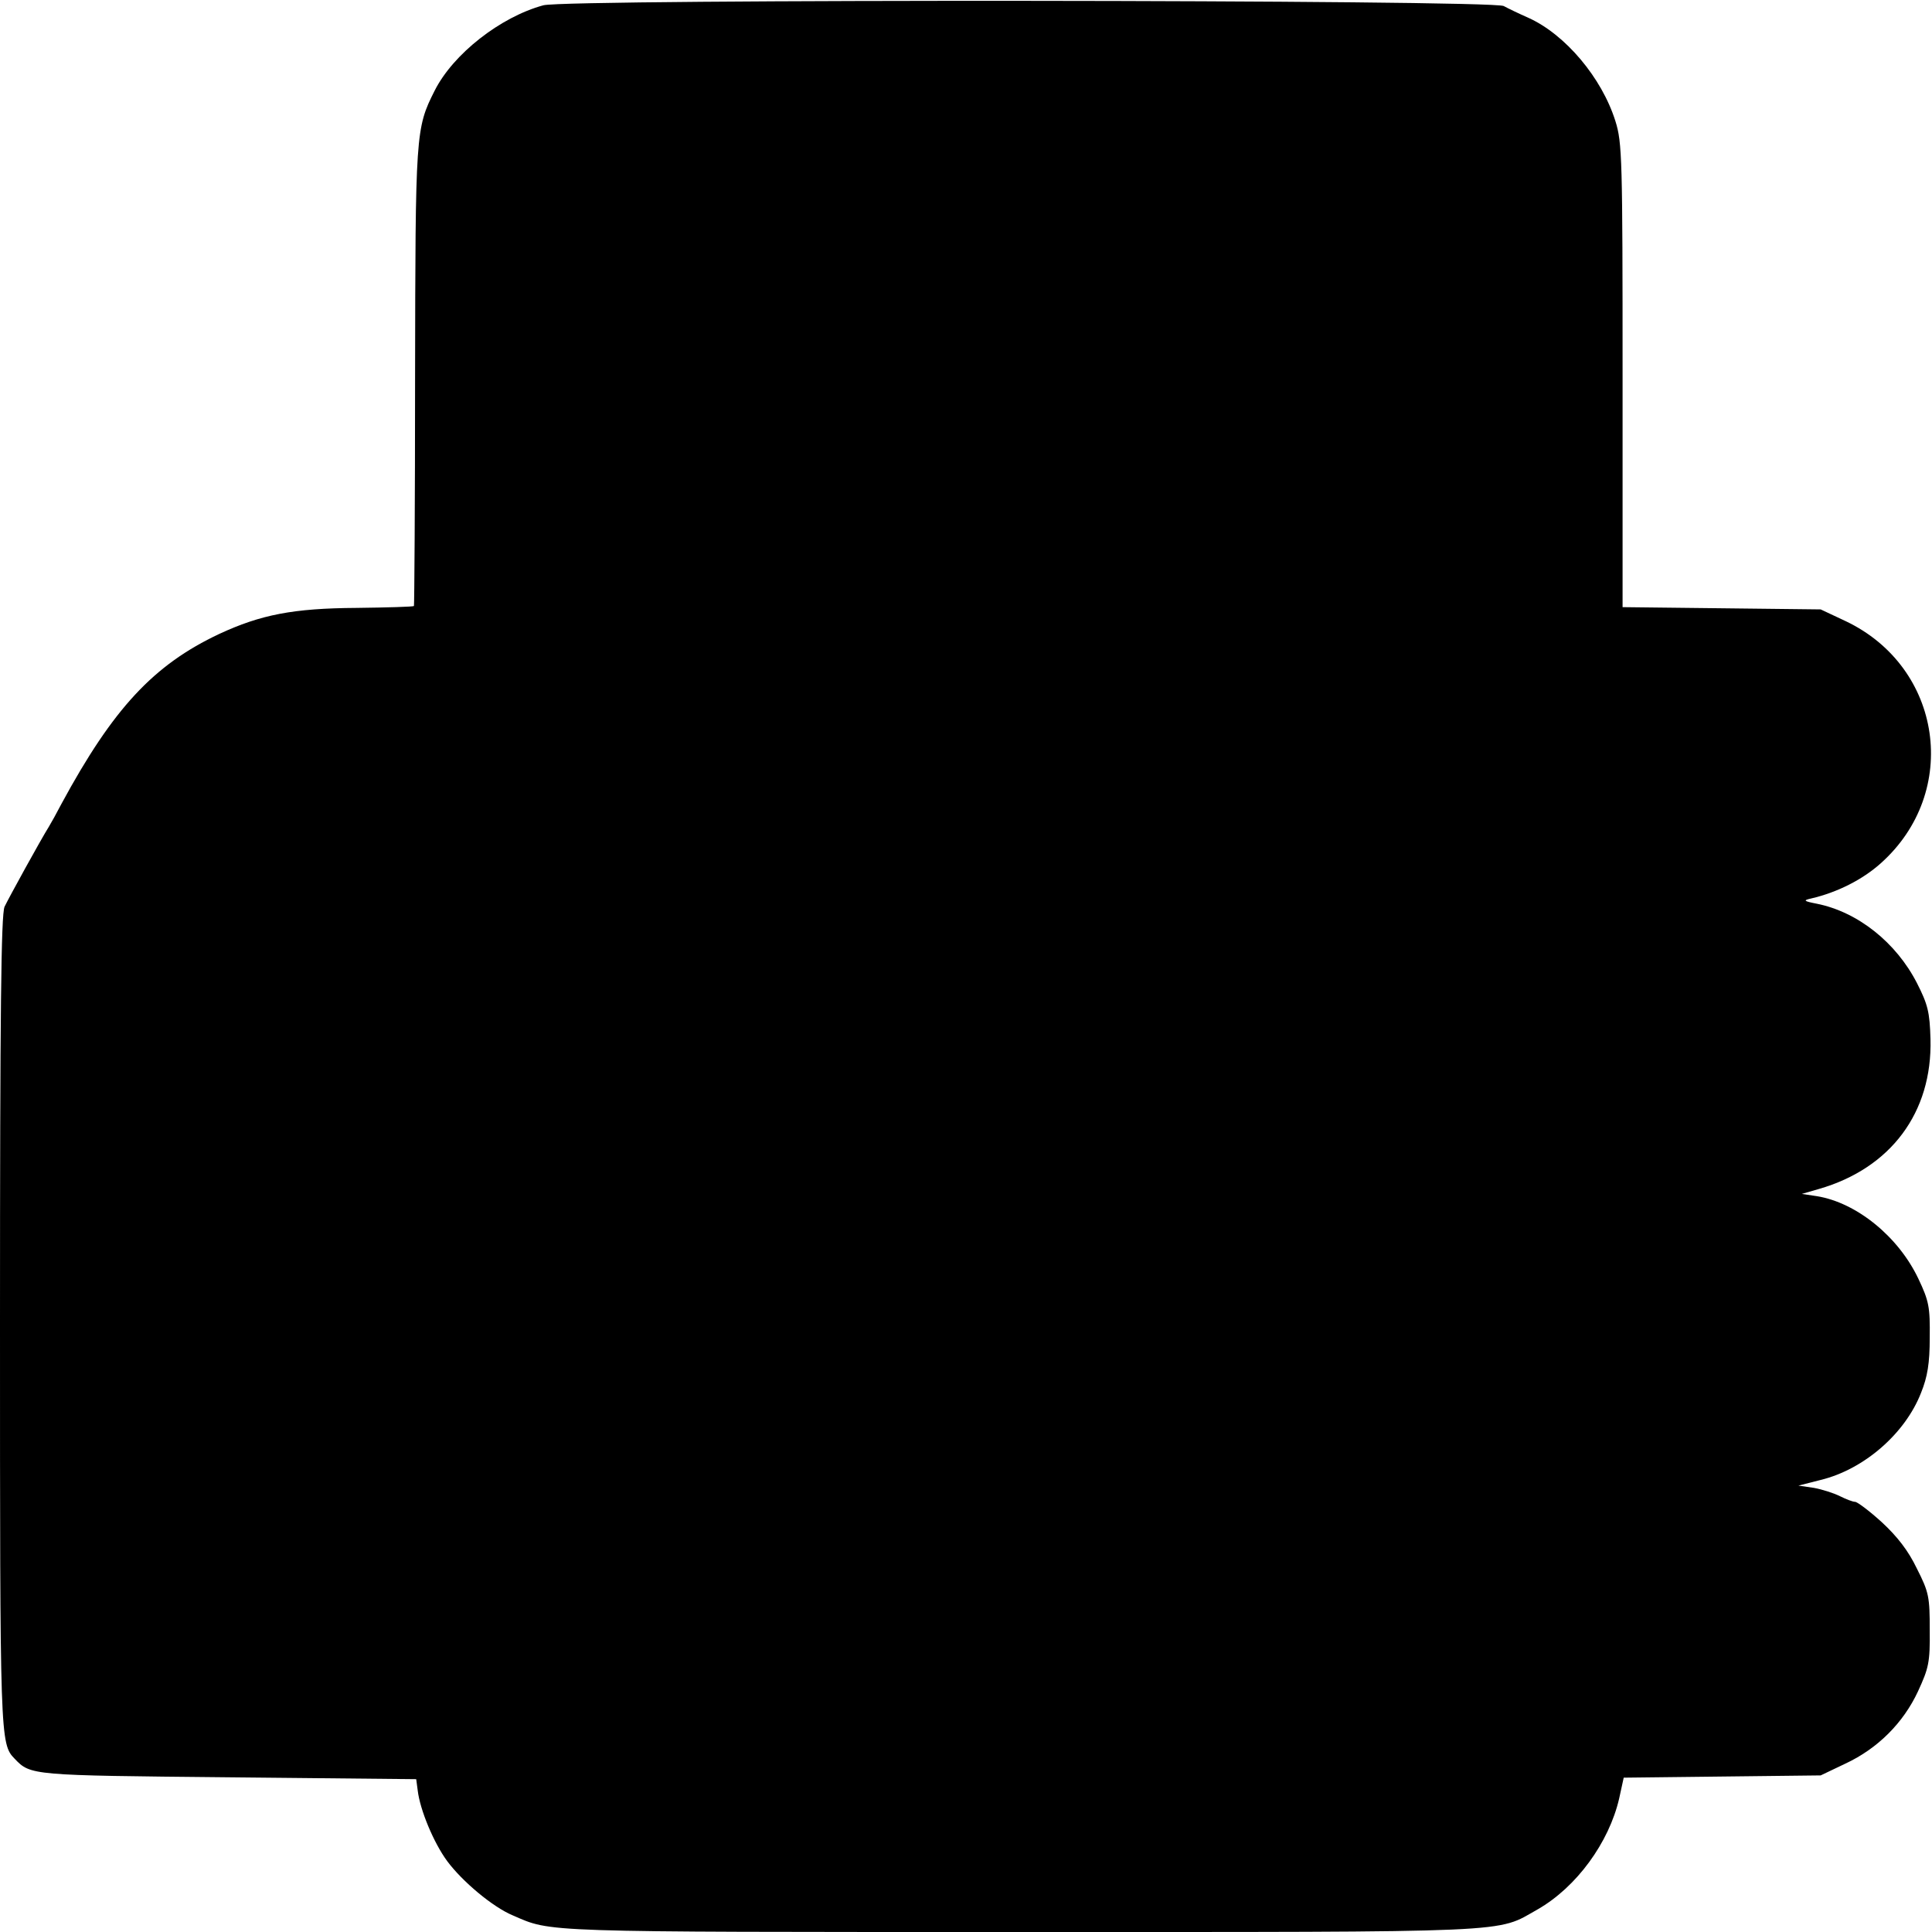 <?xml version="1.0" standalone="no"?>
<!DOCTYPE svg PUBLIC "-//W3C//DTD SVG 20010904//EN"
 "http://www.w3.org/TR/2001/REC-SVG-20010904/DTD/svg10.dtd">
<svg version="1.0" xmlns="http://www.w3.org/2000/svg"
 width="512pt" height="512pt" viewBox="0 0 512 512"
 preserveAspectRatio="xMidYMid meet">
<g transform="translate(0,512) scale(0.1,-0.1)"
fill="#000000" stroke="none">
<path d="M1440 5106 c-114 -31 -239 -129 -288 -226 -51 -101 -51 -112 -52
-759 0 -333 -2 -606 -3 -607 -2 -2 -70 -4 -152 -5 -168 -1 -254 -18 -364 -69
-174 -82 -281 -197 -418 -450 -13 -25 -28 -52 -33 -60 -23 -37 -106 -188 -118
-213 -9 -22 -12 -272 -12 -1101 0 -1106 0 -1117 39 -1157 42 -44 44 -44 565
-49 l499 -5 4 -30 c6 -51 42 -138 78 -187 40 -54 121 -122 174 -144 104 -45
61 -44 1341 -44 1337 0 1263 -3 1375 60 103 59 189 177 216 294 l12 55 261 3
261 3 65 31 c86 40 154 108 193 192 28 61 32 76 31 162 0 88 -2 100 -34 163
-23 48 -52 85 -93 123 -33 30 -65 54 -71 54 -6 0 -24 7 -40 15 -16 8 -47 18
-69 22 l-41 6 59 15 c115 28 224 123 266 231 17 42 23 78 23 146 1 81 -2 97
-30 156 -53 112 -164 202 -269 219 l-40 6 45 13 c191 55 301 203 296 397 -2
72 -7 92 -36 149 -55 107 -156 188 -265 210 -36 7 -37 9 -15 14 69 16 136 50
184 93 212 189 164 520 -93 642 l-66 31 -262 3 -263 3 0 614 c0 574 -1 617
-19 674 -36 115 -133 230 -231 274 -25 11 -54 25 -65 31 -30 17 -2483 19
-2545 2z"/>
</g>
</svg>
